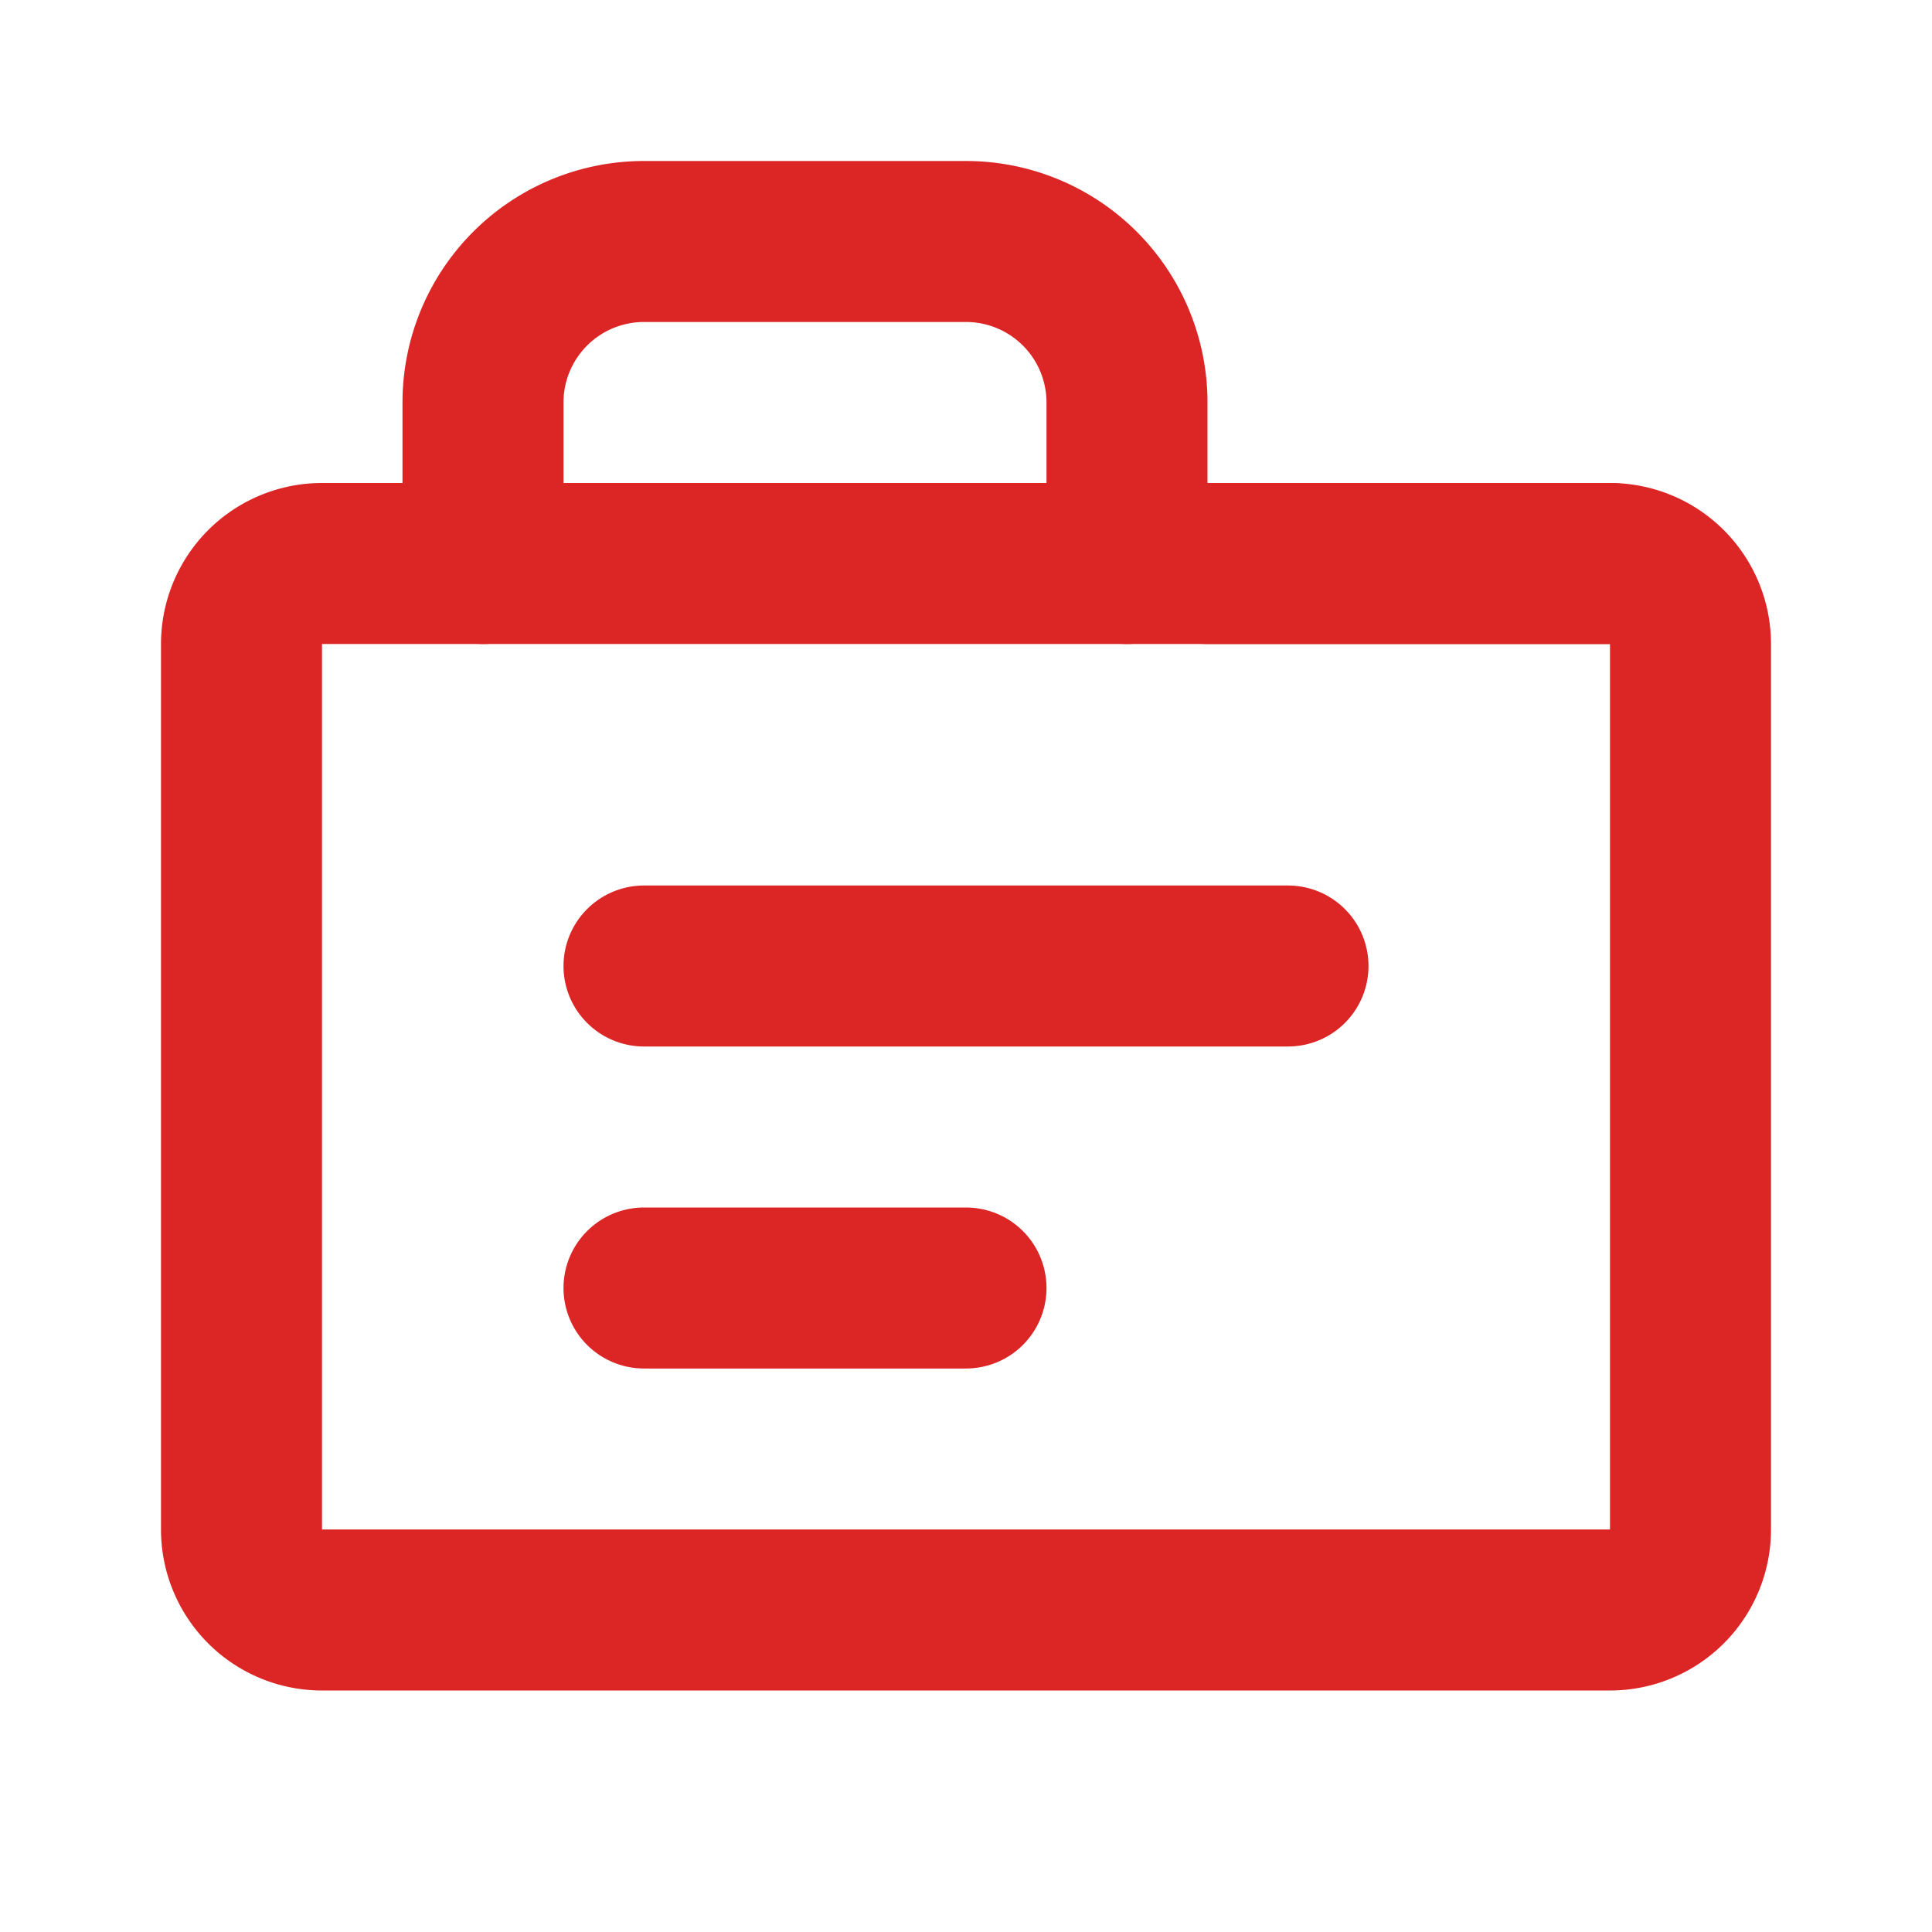 <svg xmlns="http://www.w3.org/2000/svg" viewBox="0 0 24 24" fill="none" stroke="#dc2626" stroke-width="2" stroke-linecap="round" stroke-linejoin="round">
  <path d="M20 7h-5"></path>
  <path d="M14 7V5a2 2 0 0 0-2-2H8a2 2 0 0 0-2 2v2"></path>
  <path d="M4 7h16a1 1 0 0 1 1 1v11a1 1 0 0 1-1 1H4a1 1 0 0 1-1-1V8a1 1 0 0 1 1-1z"></path>
  <path d="M8 12h8"></path>
  <path d="M8 16h4"></path>
</svg>
